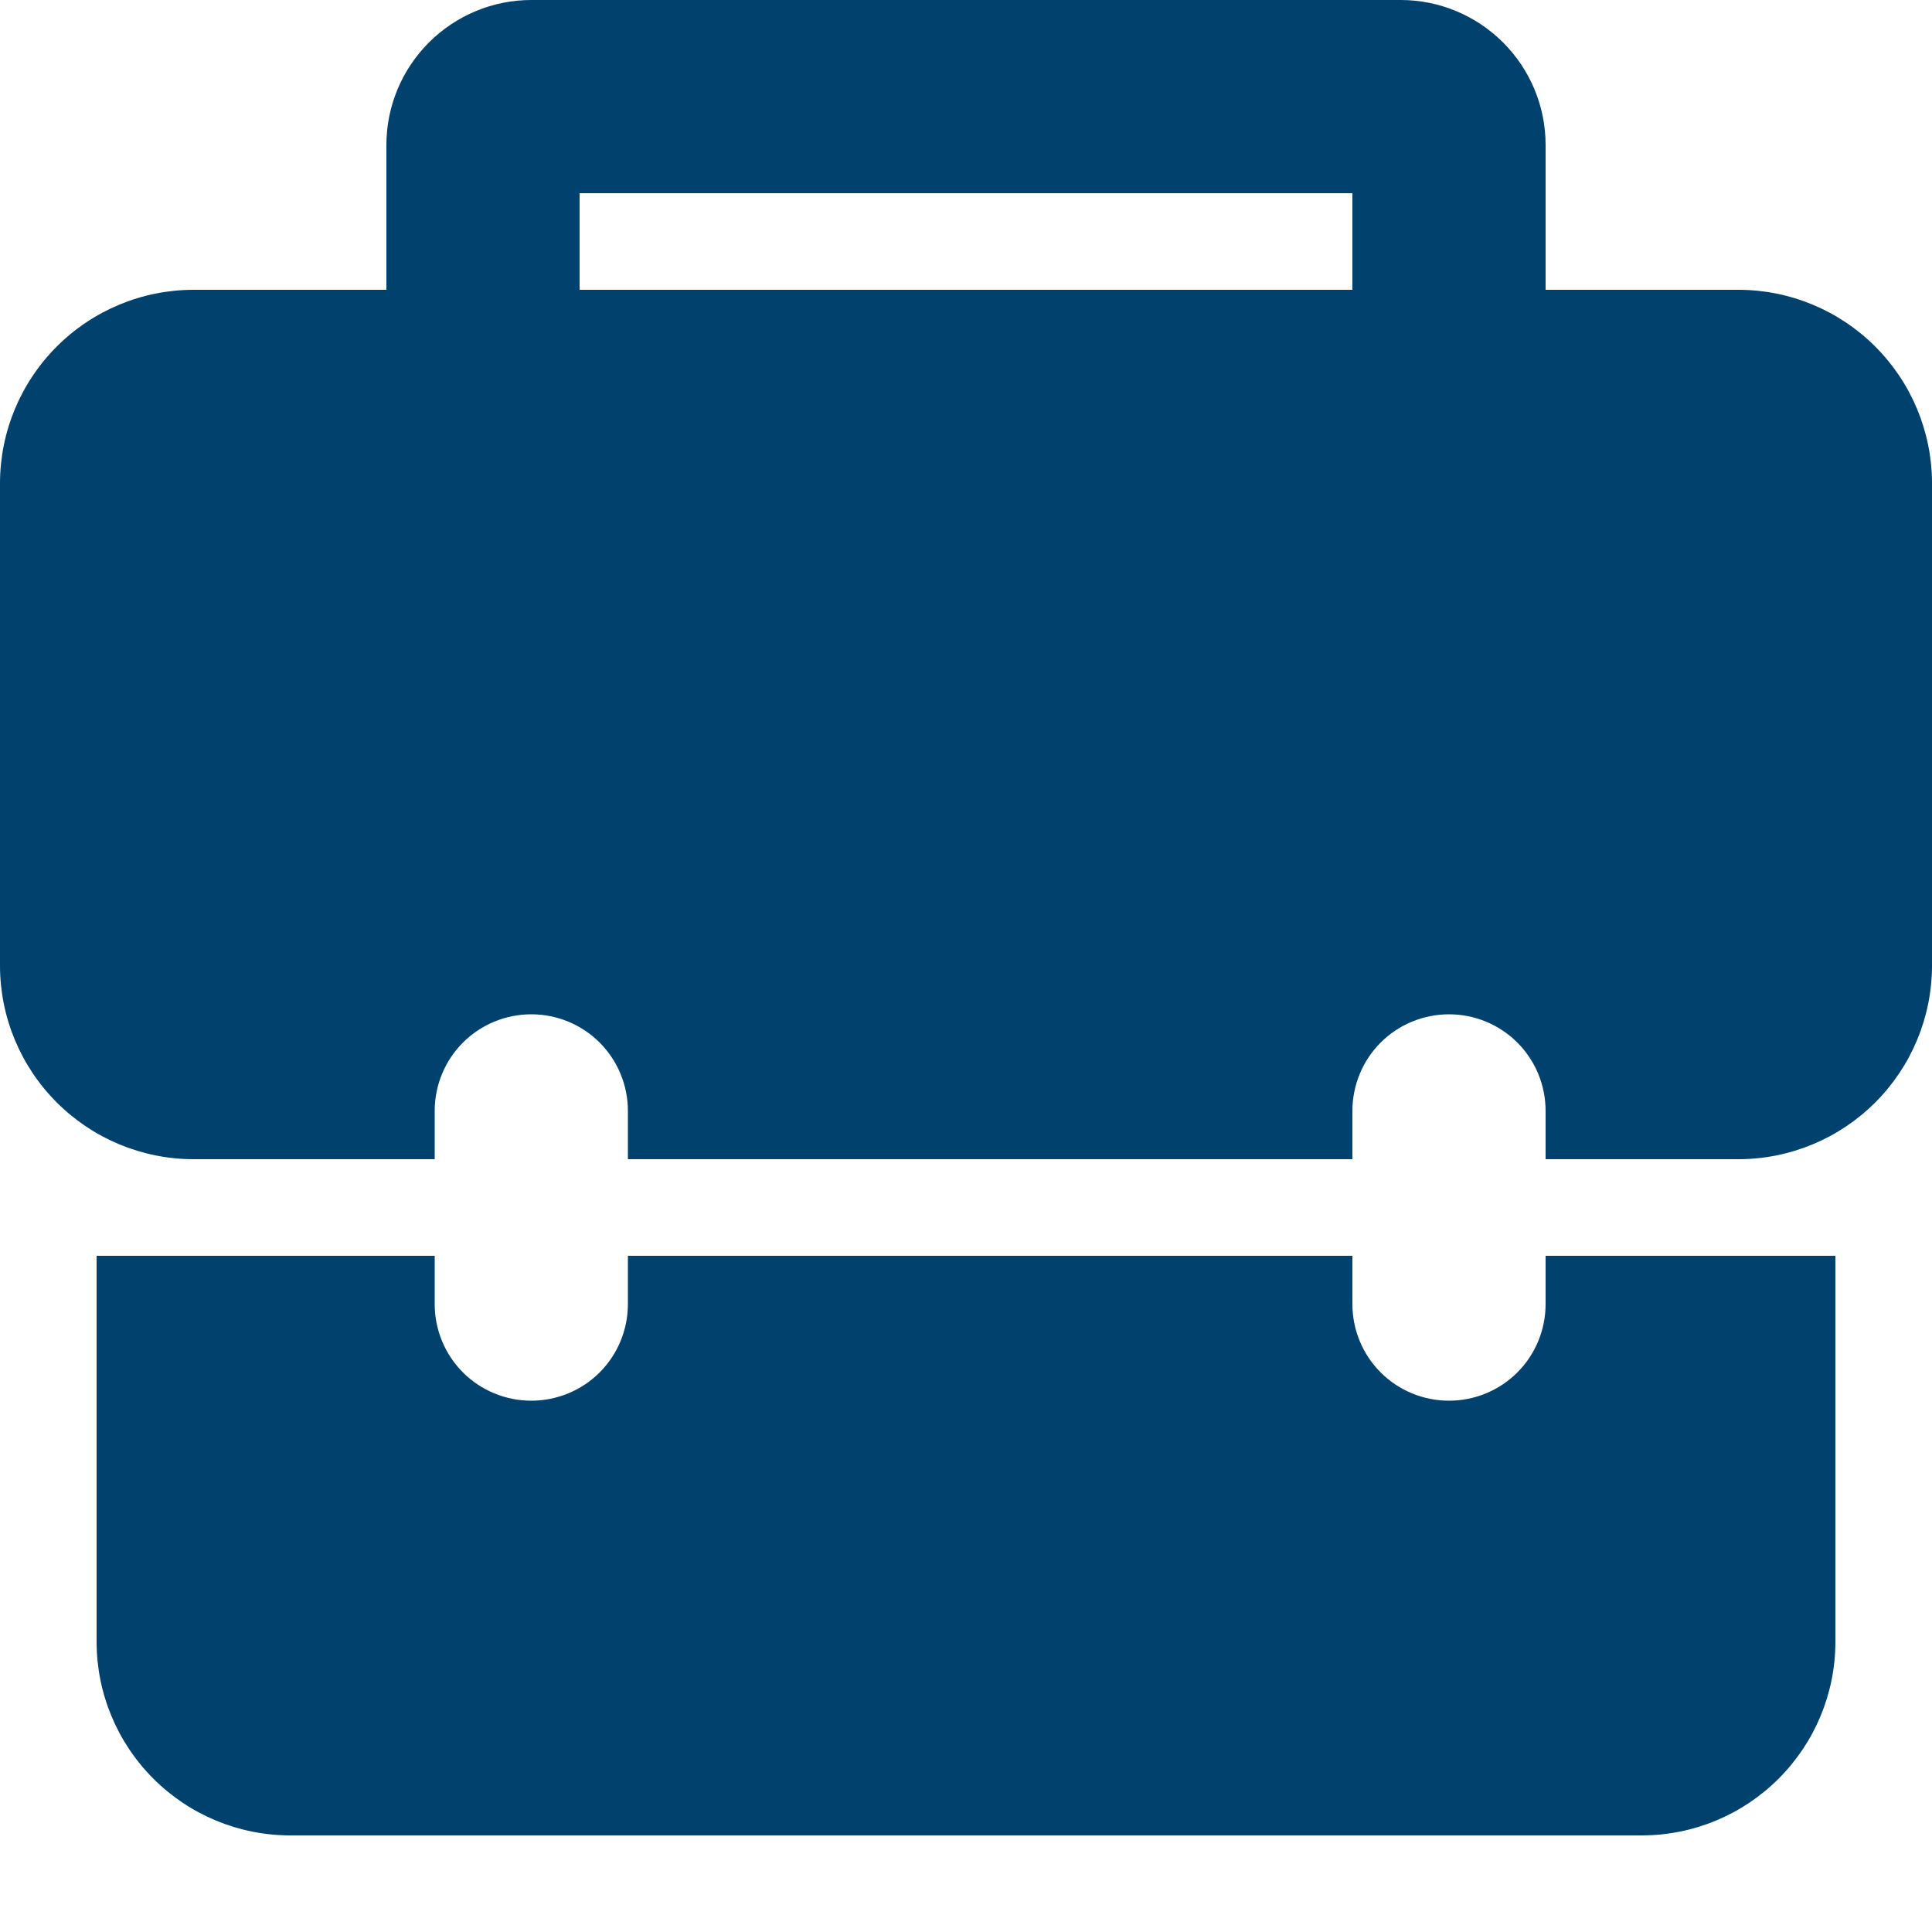 <svg width="16" height="16" viewBox="0 0 16 16" fill="none" xmlns="http://www.w3.org/2000/svg">
<g clip-path="url(#clip0_4891_8211)">
<path d="M15.2 10.4V13.6C15.199 14.024 15.03 14.43 14.73 14.73C14.43 15.03 14.024 15.199 13.6 15.2H2.4C1.976 15.199 1.57 15.03 1.27 14.73C0.97 14.43 0.801 14.024 0.8 13.6V10.4H3.6V10.8C3.6 11.012 3.684 11.216 3.834 11.366C3.984 11.516 4.188 11.6 4.4 11.6C4.612 11.6 4.816 11.516 4.966 11.366C5.116 11.216 5.2 11.012 5.2 10.8V10.4H11.2V10.8C11.2 11.012 11.284 11.216 11.434 11.366C11.584 11.516 11.788 11.6 12 11.6C12.212 11.6 12.416 11.516 12.566 11.366C12.716 11.216 12.8 11.012 12.8 10.8V10.4H15.2ZM16 4V8C15.999 8.424 15.83 8.83 15.53 9.13C15.23 9.43 14.824 9.599 14.4 9.6H12.8V9.2C12.8 8.988 12.716 8.784 12.566 8.634C12.416 8.484 12.212 8.4 12 8.4C11.788 8.4 11.584 8.484 11.434 8.634C11.284 8.784 11.2 8.988 11.2 9.2V9.6H5.2V9.2C5.2 8.988 5.116 8.784 4.966 8.634C4.816 8.484 4.612 8.4 4.4 8.4C4.188 8.4 3.984 8.484 3.834 8.634C3.684 8.784 3.6 8.988 3.6 9.2V9.6H1.6C1.176 9.599 0.77 9.43 0.47 9.13C0.17 8.83 0.001 8.424 0 8V4C0.001 3.576 0.17 3.17 0.47 2.87C0.77 2.57 1.176 2.401 1.6 2.4H14.4C14.824 2.401 15.23 2.57 15.53 2.87C15.83 3.17 15.999 3.576 16 4Z" fill="#00416D"/>
<path d="M12 4H4C3.895 4 3.791 3.979 3.694 3.939C3.597 3.899 3.508 3.84 3.434 3.766C3.36 3.692 3.301 3.603 3.261 3.506C3.221 3.409 3.2 3.305 3.2 3.2V1.2C3.2 0.882 3.327 0.577 3.552 0.352C3.777 0.127 4.082 0 4.4 0H11.6C11.918 0 12.223 0.127 12.448 0.352C12.673 0.577 12.8 0.882 12.8 1.2V3.2C12.8 3.305 12.779 3.409 12.739 3.506C12.699 3.603 12.64 3.692 12.566 3.766C12.492 3.84 12.403 3.899 12.306 3.939C12.209 3.979 12.105 4 12 4ZM4.8 2.4H11.2V1.6H4.8V2.4Z" fill="#00416D"/>
</g>
<defs>
<clipPath id="clip0_4891_8211">
<rect width="16" height="15.2" fill="white"/>
</clipPath>
</defs>
</svg>
